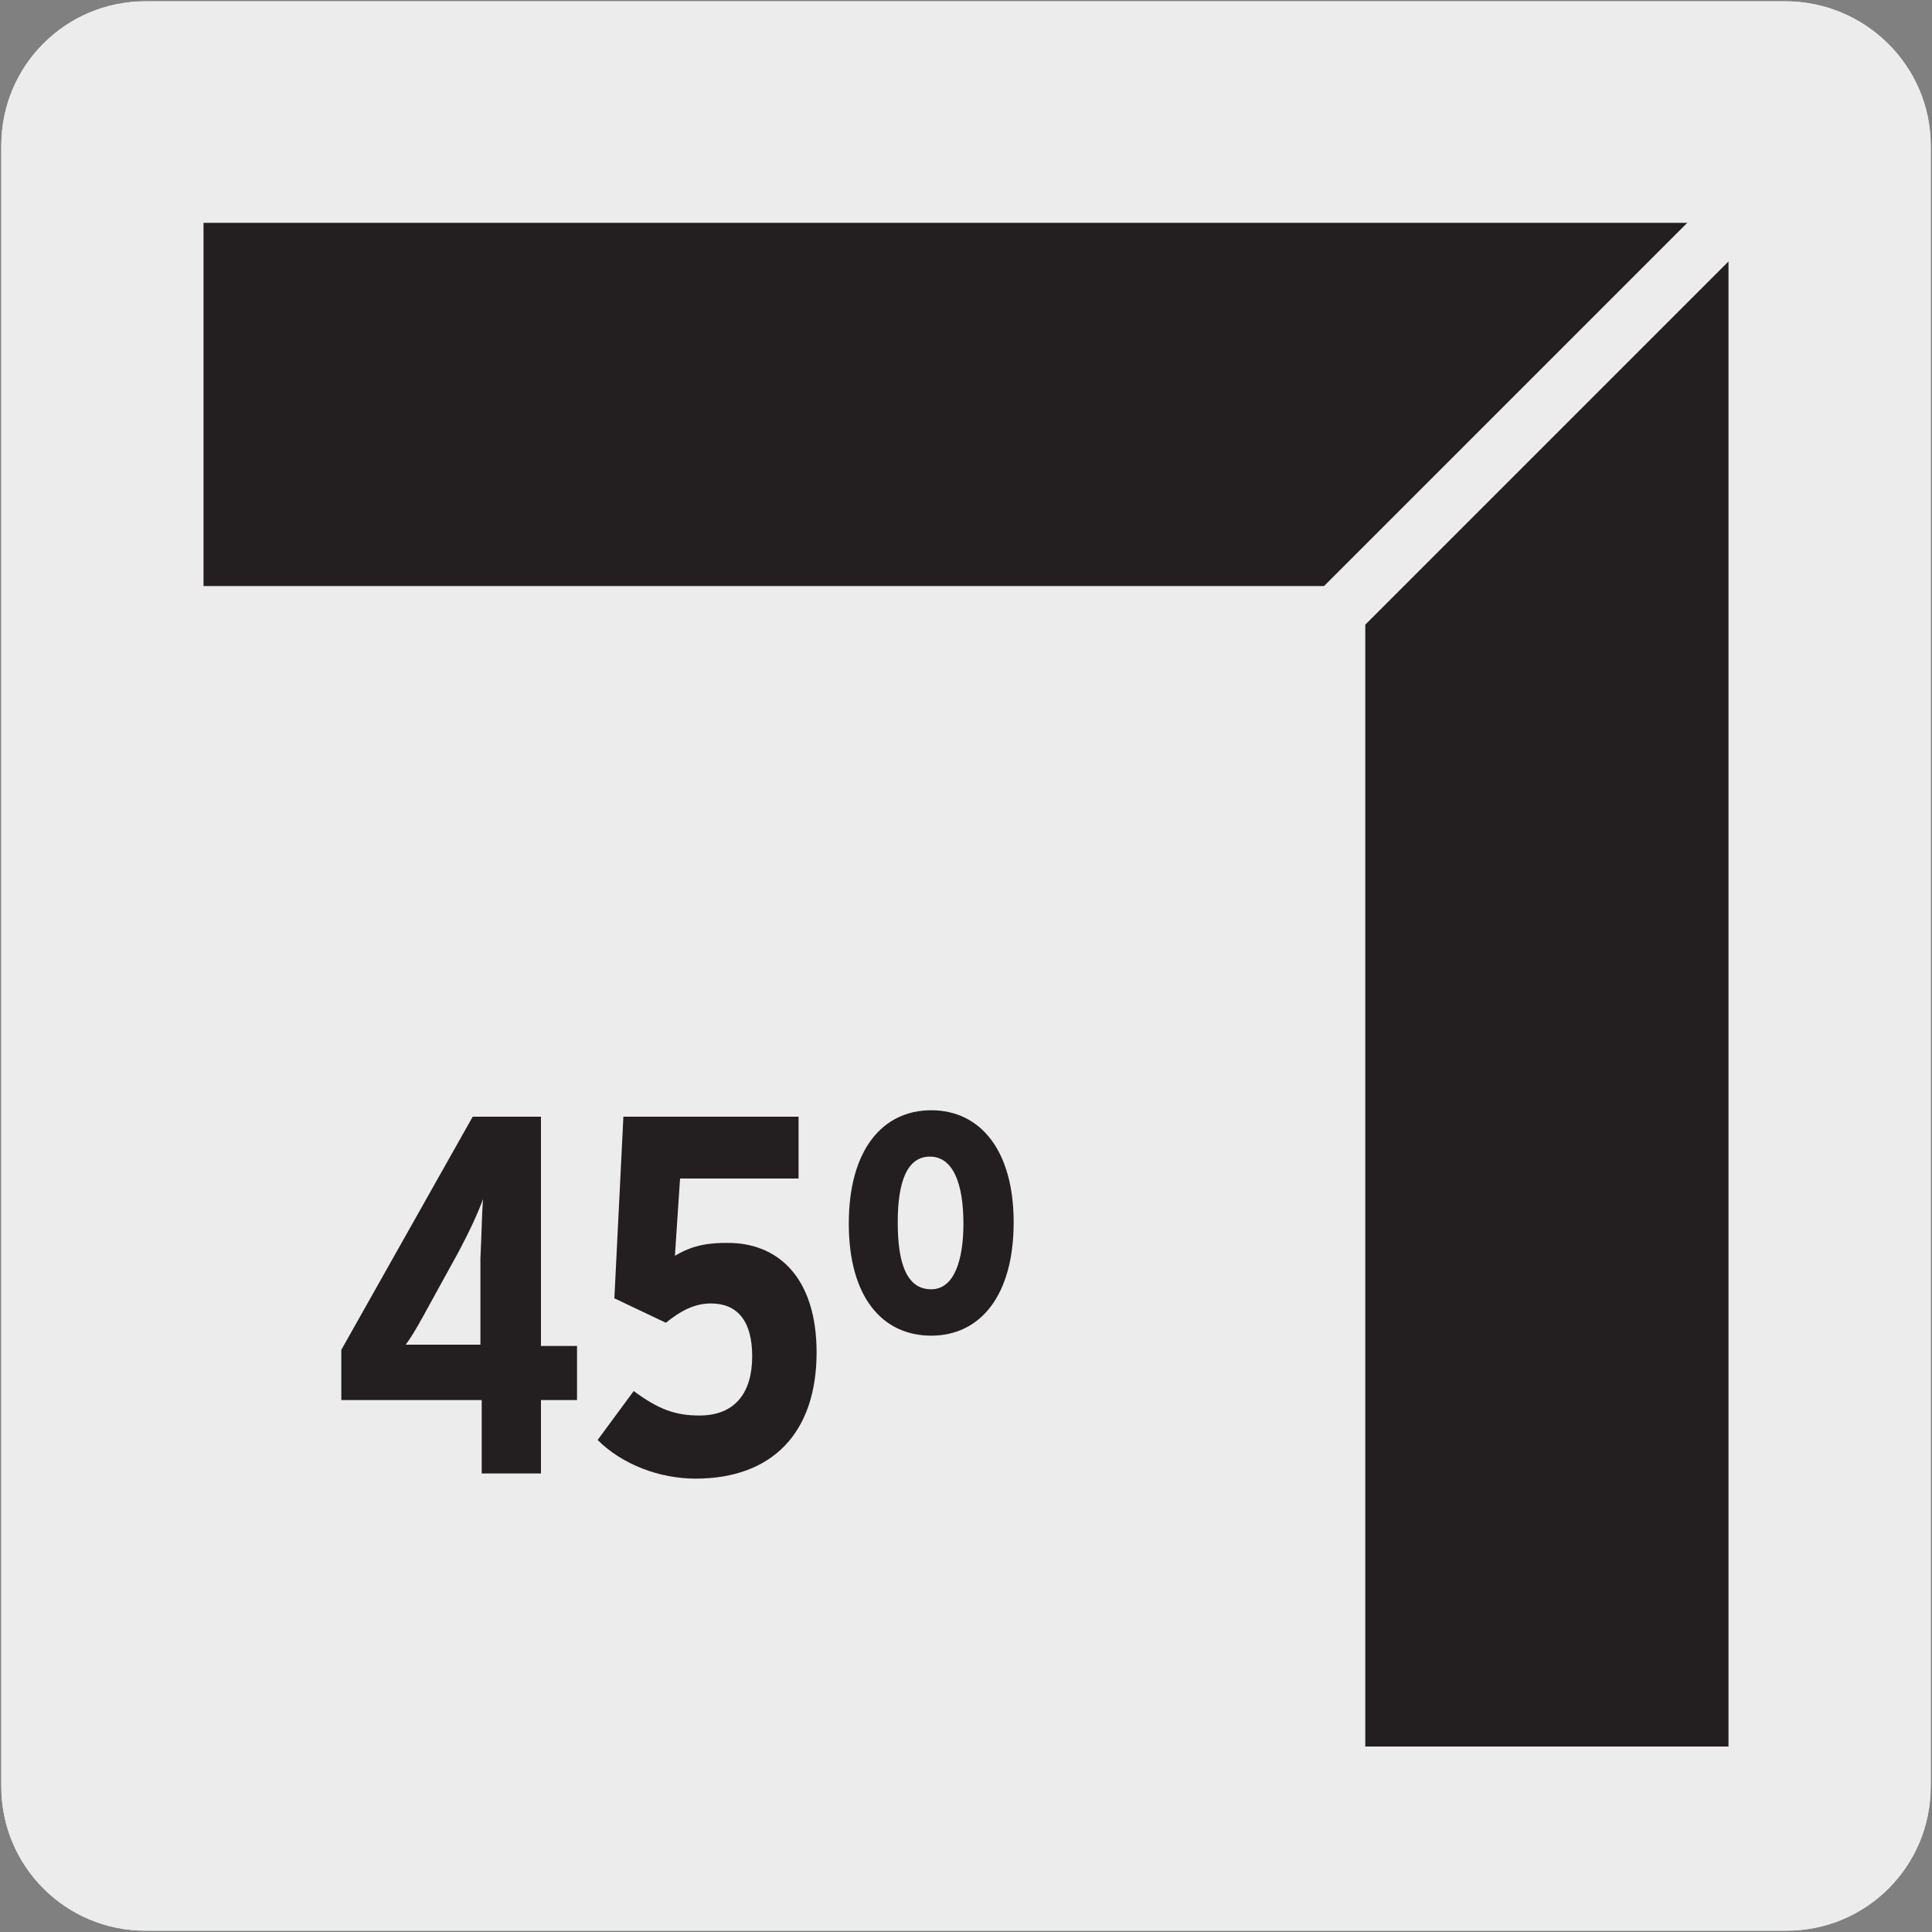 <?xml version="1.0" encoding="utf-8"?>
<!-- Generator: Adobe Illustrator 27.5.0, SVG Export Plug-In . SVG Version: 6.00 Build 0)  -->
<svg version="1.1" id="Capa_1" xmlns="http://www.w3.org/2000/svg" xmlns:xlink="http://www.w3.org/1999/xlink" x="0px" y="0px"
	 viewBox="0 0 150 150" style="enable-background:new 0 0 150 150;" xml:space="preserve">
<rect x="0" y="0" width="150" height="150" fill="#808080" stroke="none"/>
<style type="text/css">
	.st0{fill:#EDECEC;}
	.st1{fill:#231F20;}
</style>
<g id="Capa_2_00000137095956931588259640000012552746481211863202_">
	<path class="st0" d="M11.3,0.1h127.3c6.2,0,11.3,5,11.3,11.2v127.4c0,6.2-5,11.2-11.2,11.2c0,0,0,0,0,0H11.3
		c-6.2,0-11.2-5-11.2-11.2c0,0,0,0,0,0l0,0V11.3C0.1,5.1,5.1,0.1,11.3,0.1C11.3,0.1,11.3,0.1,11.3,0.1z"/>
	<path class="st0" d="M11.3,0.1h127.3c6.2,0,11.3,5,11.3,11.2v127.4c0,6.2-5,11.2-11.2,11.2c0,0,0,0,0,0H11.3
		c-6.2,0-11.2-5-11.2-11.2c0,0,0,0,0,0l0,0V11.3C0.1,5.1,5.1,0.1,11.3,0.1C11.3,0.1,11.3,0.1,11.3,0.1z"/>
</g>
<g>
	<polygon class="st1" points="103.8,47.6 13.6,47.6 13.6,15.1 136.3,15.1 	"/>
</g>
<g>
	<path class="st0" d="M103.8,49.8H13.6c-1.2,0-2.2-1-2.2-2.2V15.1c0-1.2,1-2.2,2.2-2.2h122.7c0.9,0,1.7,0.5,2,1.3
		c0.3,0.8,0.1,1.7-0.5,2.3l-32.5,32.5C104.9,49.5,104.4,49.8,103.8,49.8z M15.8,45.5h87.1l28.2-28.2H15.8V45.5z"/>
</g>
<g>
	<polygon class="st1" points="103.8,137.8 103.8,47.6 136.3,15.1 136.3,137.8 	"/>
</g>
<g>
	<path class="st0" d="M136.3,139.9h-32.5c-1.2,0-2.2-1-2.2-2.2V47.6c0-0.6,0.2-1.1,0.6-1.5l32.5-32.5c0.6-0.6,1.5-0.8,2.3-0.5
		c0.8,0.3,1.3,1.1,1.3,2v122.7C138.5,139,137.5,139.9,136.3,139.9z M106,135.6h28.2V20.3L106,48.5V135.6z"/>
</g>
<g>
	<path class="st1" d="M37.5,93.1c-0.4,1.1-1,2.4-1.9,4.1l-2.2,4c-0.6,1.1-1.3,2.4-1.9,3.2c0.8,0,2,0,3.2,0h2.6v-6.7
		C37.4,95.7,37.4,94.5,37.5,93.1 M44.8,108.7H42v5.7h-4.6v-5.7H26.5v-3.9l10.2-18.1H42v17.8h2.8V108.7z"/>
</g>
<g>
	<path class="st1" d="M63.4,105c0,6.2-3.4,9.8-9.4,9.8c-2.8,0-5.7-1.1-7.6-3l2.8-3.8c1.9,1.4,3.2,1.9,5.1,1.9c2.8,0,4.1-1.8,4.1-4.6
		c0-2.8-1.2-4.1-3.2-4.1c-1.3,0-2.4,0.6-3.5,1.5l-4-1.9l0.7-14.1H62v4.8h-9.2l-0.4,6c1-0.6,2.1-1,3.9-1
		C60.4,96.4,63.4,99.2,63.4,105"/>
</g>
<g>
	<path class="st1" d="M74.8,95c0-3.1-0.8-5.2-2.6-5.2c-1.8,0-2.5,2-2.5,5.1c0,3.2,0.7,5.2,2.6,5.2C74.1,100.1,74.8,97.8,74.8,95
		 M78.7,94.9c0,5.7-2.6,8.8-6.4,8.8c-3.8,0-6.4-3-6.4-8.7c0-5.7,2.6-8.8,6.4-8.8C76.1,86.2,78.7,89.3,78.7,94.9"/>
</g>
</svg>
